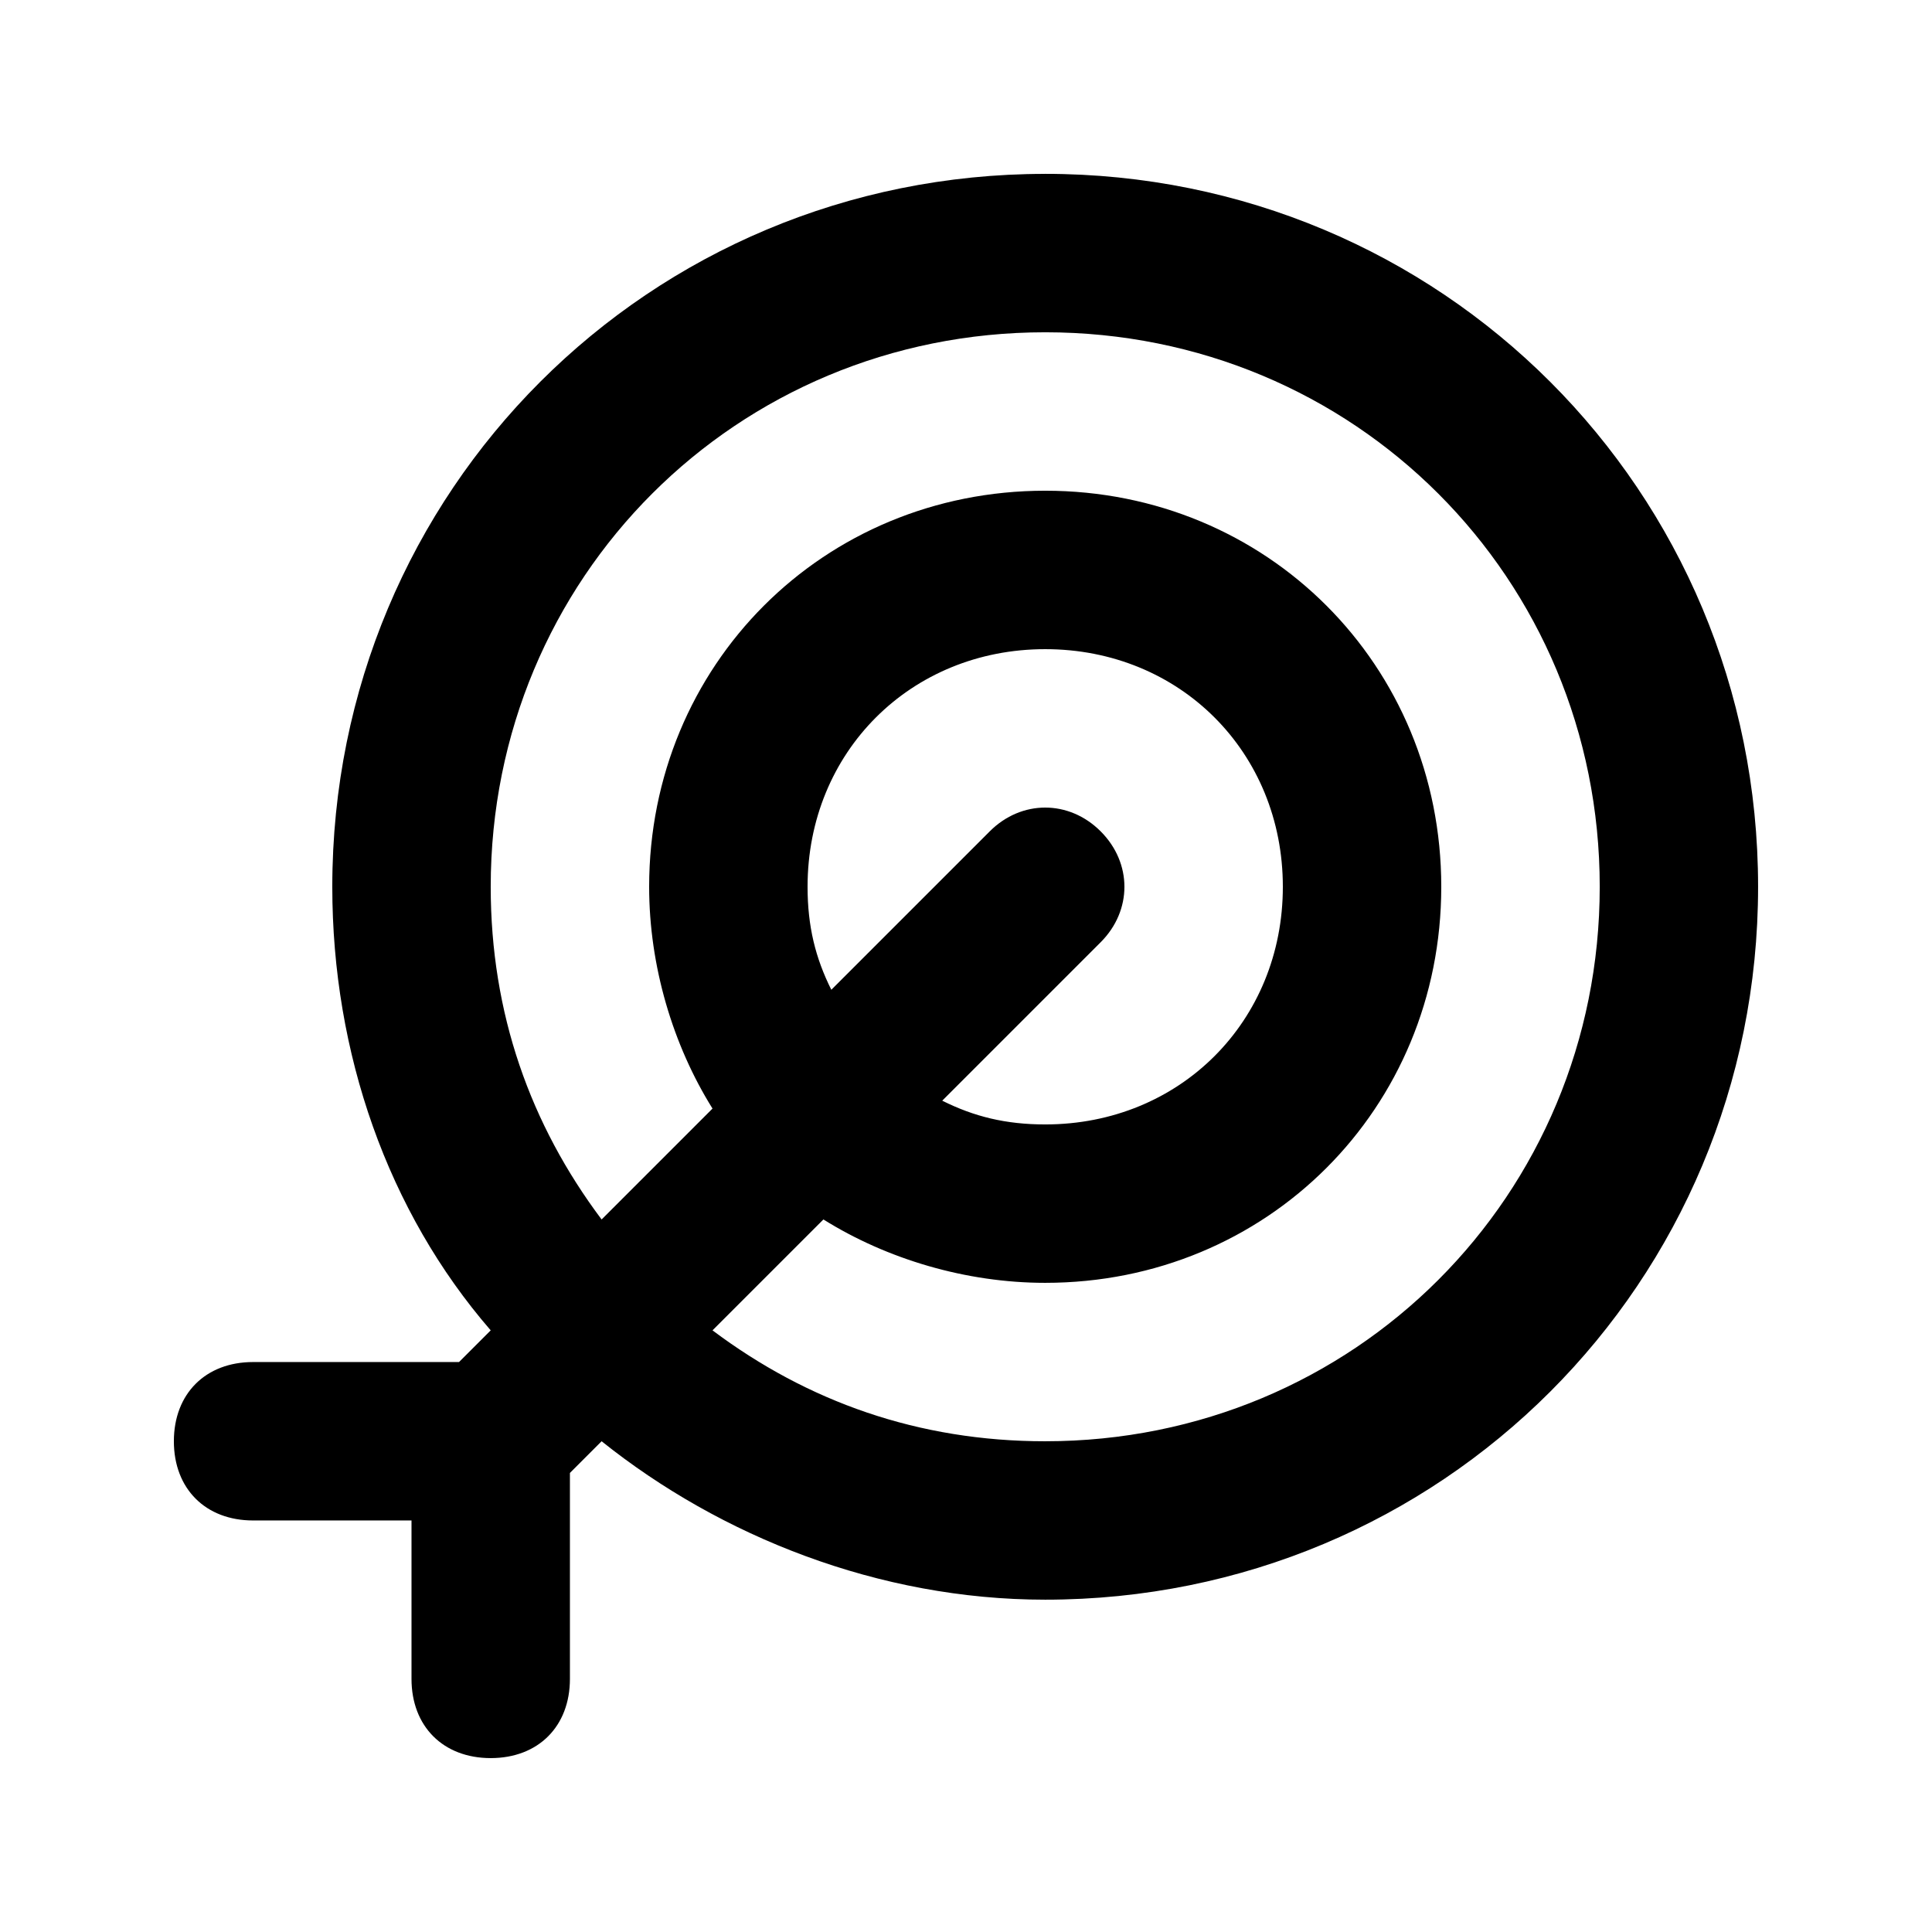 <?xml version="1.0" encoding="UTF-8"?>
<!-- Uploaded to: SVG Repo, www.svgrepo.com, Generator: SVG Repo Mixer Tools -->
<svg fill="#000000" width="800px" height="800px" version="1.1" viewBox="144 144 512 512" xmlns="http://www.w3.org/2000/svg">
 <path d="m420.99 190.08c-104.96 0-188.93 83.969-188.93 188.93 0 44.082 14.695 86.066 41.984 117.55l-8.398 8.395h-54.578c-12.594 0-20.992 8.398-20.992 20.992s8.398 20.992 20.992 20.992h41.984v41.984c0 12.594 8.398 20.992 20.992 20.992s20.992-8.398 20.992-20.992v-54.578l8.395-8.398c31.488 25.191 73.473 41.984 117.55 41.984 104.96 0 188.93-83.969 188.93-188.93 0-104.96-83.969-188.93-188.93-188.93zm0 335.87c-33.586 0-62.977-10.496-88.168-29.391l29.391-29.391c16.793 10.5 37.785 16.797 58.777 16.797 58.777 0 104.96-46.184 104.96-104.96s-46.184-104.96-104.96-104.96c-58.777 0-104.96 46.184-104.96 104.96 0 20.992 6.297 41.984 16.793 58.777l-29.391 29.391c-18.891-25.188-29.387-54.578-29.387-88.164 0-81.867 65.074-146.95 146.95-146.95 81.867 0 146.95 65.074 146.95 146.95-0.004 81.867-65.078 146.94-146.95 146.94zm-62.977-146.94c0-35.688 27.289-62.977 62.977-62.977s62.977 27.289 62.977 62.977-27.289 62.977-62.977 62.977c-10.496 0-18.895-2.098-27.289-6.297l41.984-41.984c8.398-8.398 8.398-20.992 0-29.391s-20.992-8.398-29.391 0l-41.984 41.984c-4.199-8.398-6.297-16.793-6.297-27.289z"/>
</svg>